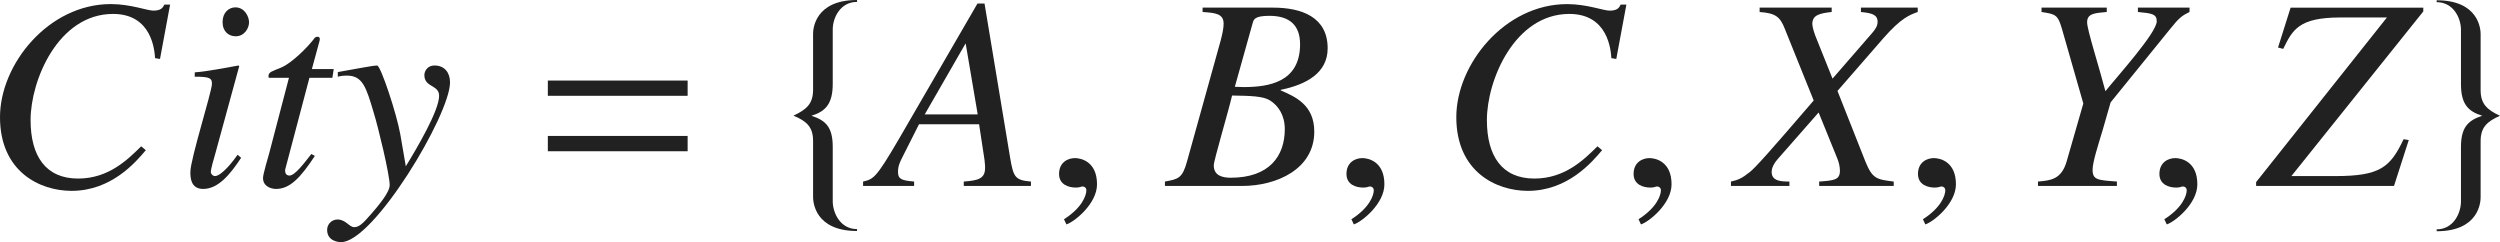 <?xml version="1.0" encoding="iso-8859-1"?>
<!-- Generator: Adobe Illustrator 26.5.3, SVG Export Plug-In . SVG Version: 6.00 Build 0)  -->
<svg version="1.1" id="&#x30EC;&#x30A4;&#x30E4;&#x30FC;_1"
	 xmlns="http://www.w3.org/2000/svg" xmlns:xlink="http://www.w3.org/1999/xlink" x="0px" y="0px" viewBox="0 0 90.812 8.797"
	 style="enable-background:new 0 0 90.812 8.797;" xml:space="preserve" preserveAspectRatio="xMinYMin meet">
<g>
	<path style="fill:#212121;" d="M5.633,2.112c-0.02-0.277-0.109-1.606-1.527-1.606c-1.983,0-2.995,2.399-2.995,3.857
		c0,1.3,0.545,2.123,1.726,2.123c1.121,0,1.815-0.704,2.291-1.171l0.169,0.14c-0.367,0.436-1.25,1.478-2.698,1.478
		C1.448,6.933,0,6.238,0,4.255C0,2.34,1.755,0.148,4.027,0.148c0.714,0,1.319,0.238,1.547,0.238c0.288,0,0.347-0.119,0.397-0.219
		h0.208L5.812,2.142L5.633,2.112z"/>
	<path style="fill:#212121;" d="M8.759,5.732C8.373,6.317,7.936,6.863,7.381,6.863c-0.466,0-0.466-0.437-0.466-0.615
		c0-0.466,0.784-2.926,0.784-3.203c0-0.209-0.08-0.259-0.625-0.259V2.628c0.377-0.02,1.2-0.179,1.587-0.248l0.03,0.02L7.817,5.594
		c-0.04,0.139-0.159,0.535-0.159,0.654c0,0.069,0.069,0.148,0.159,0.148c0.119,0,0.407-0.198,0.813-0.773L8.759,5.732z M8.561,1.318
		c-0.248,0-0.476-0.168-0.476-0.516c0-0.347,0.228-0.535,0.466-0.535c0.327,0,0.496,0.327,0.496,0.545
		C9.047,1.012,8.888,1.318,8.561,1.318z"/>
	<path style="fill:#212121;" d="M12.073,2.826H11.24l-0.873,3.303c-0.01,0.03-0.01,0.05-0.01,0.079c0,0.09,0.049,0.169,0.159,0.169
		c0.198,0,0.545-0.466,0.793-0.783l0.129,0.069c-0.506,0.764-0.893,1.2-1.408,1.2c-0.199,0-0.476-0.1-0.476-0.397
		c0-0.148,0.188-0.753,0.228-0.912l0.714-2.728H9.762c0-0.02-0.01-0.04-0.01-0.06c0-0.039,0.01-0.069,0.03-0.099
		c0.06-0.09,0.337-0.159,0.506-0.248c0.327-0.169,0.803-0.615,1.081-0.962c0.04-0.05,0.069-0.119,0.148-0.119h0.04
		c0.04,0,0.06,0.039,0.06,0.089c0,0.02-0.01,0.04-0.01,0.06l-0.278,1.021h0.794L12.073,2.826z"/>
	<path style="fill:#212121;" d="M12.272,2.618c0.476-0.079,1.25-0.238,1.428-0.238c0.129,0,0.714,1.766,0.843,2.51l0.198,1.15
		c0.427-0.694,1.21-2.033,1.21-2.56c0-0.406-0.536-0.297-0.536-0.753c0-0.14,0.109-0.348,0.367-0.348
		c0.367,0,0.565,0.258,0.565,0.615c0,1.18-2.777,5.802-3.958,5.802c-0.079,0-0.506-0.029-0.506-0.446
		c0-0.208,0.169-0.377,0.377-0.377c0.298,0,0.427,0.278,0.605,0.278c0.159,0,0.288-0.09,0.625-0.486
		c0.248-0.288,0.665-0.773,0.665-1.041c0-0.377-0.417-2.113-0.585-2.648c-0.268-0.902-0.397-1.329-0.962-1.329
		c-0.148,0-0.218,0.01-0.337,0.039V2.618z"/>
</g>
<g>
	<path style="fill:#212121;" d="M19.9,3.48V2.926h5.078V3.48H19.9z M19.9,5.494V4.938h5.078v0.556H19.9z"/>
</g>
<g>
	<path style="fill:#212121;" d="M29.535,7.16V5.117c0-0.496-0.228-0.714-0.704-0.912v-0.01c0.476-0.219,0.704-0.437,0.704-0.933
		V1.22c0-0.159,0.06-1.22,1.597-1.22v0.069c-0.615,0-0.883,0.585-0.883,1.001v1.975c0,0.724-0.258,1.001-0.774,1.16
		c0.516,0.169,0.774,0.406,0.774,1.131V7.31c0,0.416,0.268,1.012,0.883,1.012v0.069C29.595,8.391,29.535,7.329,29.535,7.16z"/>
</g>
<g>
	<path style="fill:#212121;" d="M35.763,0.129l0.932,5.613c0.119,0.694,0.179,0.804,0.754,0.853v0.159h-2.44V6.595
		c0.516-0.039,0.774-0.099,0.774-0.495c0-0.01,0-0.149-0.02-0.288l-0.198-1.299h-2.182l-0.565,1.12
		c-0.139,0.269-0.198,0.397-0.198,0.615c0,0.258,0.129,0.308,0.585,0.347v0.159h-1.854V6.595c0.377-0.089,0.466-0.118,1.279-1.507
		l2.876-4.959H35.763z M35.515,4.155l-0.436-2.568h-0.01l-1.478,2.568H35.515z"/>
</g>
<g>
	<path style="fill:#212121;" d="M38.738,8.152l-0.089-0.188c0.655-0.416,0.813-0.863,0.813-1.051c0-0.09-0.069-0.14-0.139-0.14
		c-0.02,0-0.049,0.01-0.089,0.021c-0.03,0.01-0.08,0.02-0.149,0.02c-0.258,0-0.615-0.1-0.615-0.496c0-0.427,0.328-0.575,0.576-0.575
		c0.228,0,0.803,0.129,0.803,0.952C39.849,7.398,39.036,8.053,38.738,8.152z"/>
</g>
<g>
	<path style="fill:#212121;" d="M42.316,6.595c0.486-0.089,0.635-0.118,0.803-0.733l1.22-4.384c0.06-0.229,0.109-0.446,0.109-0.615
		c0-0.367-0.298-0.396-0.764-0.427V0.277h2.559c1.032,0,1.984,0.337,1.984,1.478c0,0.893-0.774,1.319-1.706,1.508v0.02
		c0.526,0.229,1.22,0.526,1.22,1.498c0,1.358-1.358,1.974-2.628,1.974h-2.797V6.595z M44.706,6.456c1.398,0,1.964-0.783,1.964-1.766
		c0-0.505-0.238-0.853-0.536-1.041c-0.248-0.158-0.704-0.169-1.379-0.179c-0.148,0.635-0.665,2.351-0.665,2.539
		C44.091,6.387,44.418,6.456,44.706,6.456z M44.855,3.153c0.099,0,0.208,0.01,0.317,0.01c0.922,0,2.053-0.178,2.053-1.557
		c0-0.675-0.367-1.031-1.111-1.031c-0.545,0-0.575,0.129-0.615,0.277L44.855,3.153z"/>
</g>
<g>
	<path style="fill:#212121;" d="M49.178,8.152l-0.089-0.188c0.655-0.416,0.813-0.863,0.813-1.051c0-0.09-0.069-0.14-0.139-0.14
		c-0.02,0-0.049,0.01-0.089,0.021c-0.03,0.01-0.08,0.02-0.149,0.02c-0.258,0-0.615-0.1-0.615-0.496c0-0.427,0.327-0.575,0.575-0.575
		c0.228,0,0.803,0.129,0.803,0.952C50.289,7.398,49.476,8.053,49.178,8.152z"/>
</g>
<g>
	<path style="fill:#212121;" d="M58.533,2.112c-0.02-0.277-0.109-1.606-1.527-1.606c-1.984,0-2.995,2.399-2.995,3.857
		c0,1.3,0.545,2.123,1.726,2.123c1.121,0,1.815-0.704,2.291-1.171l0.168,0.14c-0.367,0.436-1.25,1.478-2.697,1.478
		c-1.151,0-2.599-0.694-2.599-2.678c0-1.915,1.755-4.106,4.026-4.106c0.714,0,1.319,0.238,1.547,0.238
		c0.288,0,0.347-0.119,0.397-0.219h0.208l-0.367,1.974L58.533,2.112z"/>
</g>
<g>
	<path style="fill:#212121;" d="M59.608,8.152l-0.089-0.188c0.655-0.416,0.813-0.863,0.813-1.051c0-0.09-0.069-0.14-0.139-0.14
		c-0.02,0-0.049,0.01-0.089,0.021c-0.03,0.01-0.08,0.02-0.149,0.02c-0.258,0-0.615-0.1-0.615-0.496c0-0.427,0.328-0.575,0.576-0.575
		c0.228,0,0.803,0.129,0.803,0.952C60.719,7.398,59.906,8.053,59.608,8.152z"/>
</g>
<g>
	<path style="fill:#212121;" d="M69.662,0.436c-0.288,0.1-0.605,0.219-1.24,0.942l-1.676,1.925l1.012,2.559
		c0.258,0.635,0.406,0.654,1.031,0.733v0.159h-2.708V6.595c0.545-0.039,0.754-0.059,0.754-0.396c0-0.139-0.04-0.317-0.109-0.476
		l-0.665-1.637l-1.498,1.706c-0.119,0.139-0.208,0.298-0.208,0.456c0,0.337,0.357,0.347,0.645,0.347v0.159h-2.123V6.595
		c0.268-0.059,0.396-0.118,0.674-0.337c0.198-0.148,0.764-0.783,2.331-2.608l-1.051-2.608c-0.169-0.427-0.328-0.565-0.913-0.605
		V0.277h2.618v0.158c-0.456,0.05-0.704,0.119-0.704,0.437c0,0.109,0.08,0.367,0.149,0.526l0.585,1.458L68.005,1.2
		c0.099-0.119,0.198-0.238,0.198-0.407c0-0.268-0.218-0.317-0.605-0.357V0.277h2.063V0.436z"/>
</g>
<g>
	<path style="fill:#212121;" d="M69.938,8.152l-0.089-0.188c0.655-0.416,0.813-0.863,0.813-1.051c0-0.09-0.069-0.14-0.139-0.14
		c-0.02,0-0.049,0.01-0.089,0.021c-0.03,0.01-0.08,0.02-0.149,0.02c-0.258,0-0.615-0.1-0.615-0.496c0-0.427,0.328-0.575,0.576-0.575
		c0.228,0,0.803,0.129,0.803,0.952C71.049,7.398,70.236,8.053,69.938,8.152z"/>
</g>
<g>
	<path style="fill:#212121;" d="M74.157,0.277h2.371v0.158c-0.456,0.04-0.714,0.06-0.714,0.377c0,0.269,0.426,1.587,0.665,2.5
		c0.446-0.556,1.864-2.123,1.864-2.539c0-0.268-0.178-0.288-0.684-0.338V0.277h1.875v0.158c-0.268,0.13-0.377,0.209-0.694,0.605
		l-2.172,2.678l-0.288,1.002c-0.159,0.535-0.367,1.16-0.367,1.448c0,0.367,0.188,0.377,0.883,0.426v0.159h-2.867V6.595
		c0.466-0.039,0.853-0.079,1.042-0.733l0.605-2.103l-0.764-2.668c-0.159-0.565-0.238-0.575-0.754-0.655V0.277z"/>
</g>
<g>
	<path style="fill:#212121;" d="M78.708,8.152l-0.089-0.188c0.655-0.416,0.813-0.863,0.813-1.051c0-0.09-0.069-0.14-0.139-0.14
		c-0.02,0-0.049,0.01-0.089,0.021c-0.03,0.01-0.08,0.02-0.149,0.02c-0.258,0-0.615-0.1-0.615-0.496c0-0.427,0.327-0.575,0.575-0.575
		c0.228,0,0.803,0.129,0.803,0.952C79.819,7.398,79.006,8.053,78.708,8.152z"/>
</g>
<g>
	<path style="fill:#212121;" d="M88.025,0.416l-4.791,5.98h1.597c1.626,0,1.994-0.317,2.479-1.339l0.188,0.03l-0.536,1.666h-5.009
		V6.615l4.751-5.98H85.01c-1.517,0-1.735,0.456-2.073,1.141l-0.188-0.05l0.457-1.448h4.82V0.416z"/>
</g>
<g>
	<path style="fill:#212121;" d="M90.108,5.127v2.044c0,0.168-0.06,1.229-1.597,1.229V8.331c0.615,0,0.883-0.596,0.883-1.012V5.346
		c0-0.725,0.258-0.972,0.773-1.141c-0.516-0.159-0.773-0.427-0.773-1.15V1.081c0-0.417-0.268-1.002-0.883-1.002V0.01
		c1.537,0,1.597,1.061,1.597,1.22v2.043c0,0.496,0.229,0.714,0.704,0.933C90.336,4.413,90.108,4.632,90.108,5.127z"/>
</g>
</svg>
